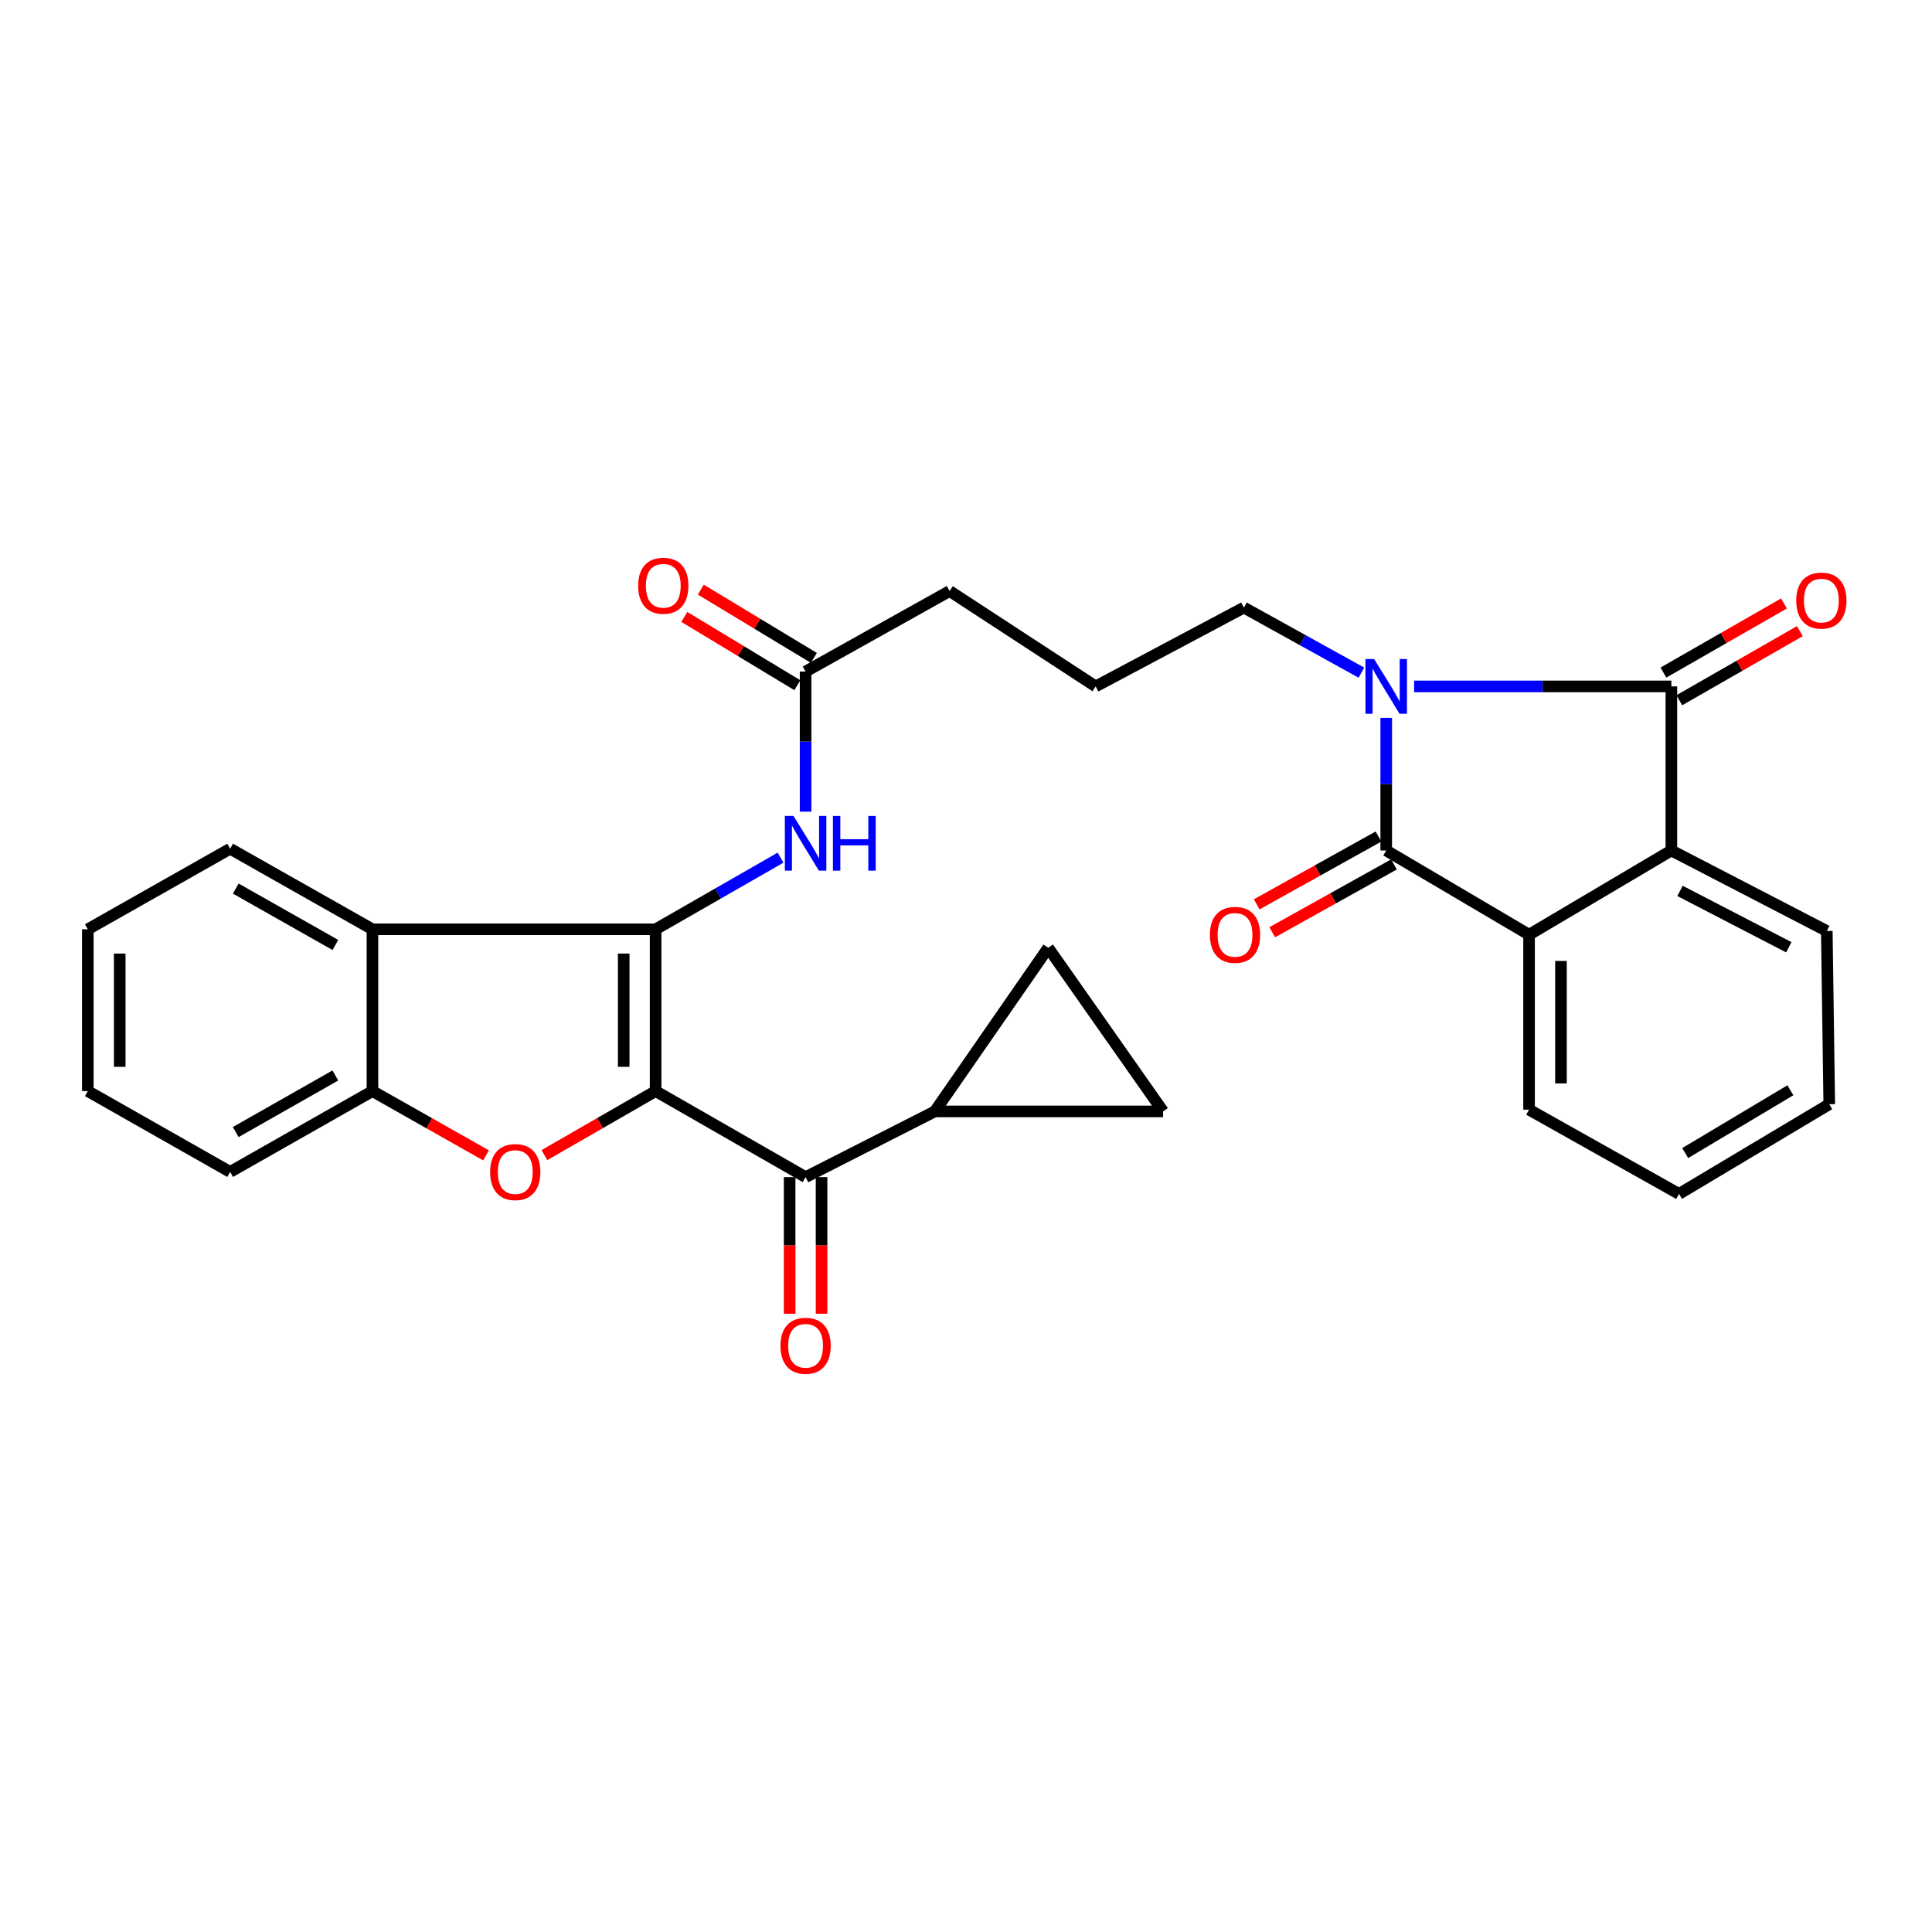 <?xml version='1.0' encoding='iso-8859-1'?>
<svg version='1.1' baseProfile='full'
              xmlns='http://www.w3.org/2000/svg'
                      xmlns:rdkit='http://www.rdkit.org/xml'
                      xmlns:xlink='http://www.w3.org/1999/xlink'
                  xml:space='preserve'
width='1000px' height='1000px' viewBox='0 0 1000 1000'>
<!-- END OF HEADER -->
<rect style='opacity:1.0;fill:#FFFFFF;stroke:none' width='1000' height='1000' x='0' y='0'> </rect>
<path class='bond-1' d='M 339.344,564.751 L 339.344,481' style='fill:none;fill-rule:evenodd;stroke:#000000;stroke-width:6px;stroke-linecap:butt;stroke-linejoin:miter;stroke-opacity:1' />
<path class='bond-1' d='M 322.828,552.188 L 322.828,493.563' style='fill:none;fill-rule:evenodd;stroke:#000000;stroke-width:6px;stroke-linecap:butt;stroke-linejoin:miter;stroke-opacity:1' />
<path class='bond-4' d='M 339.344,564.751 L 310.567,581.32' style='fill:none;fill-rule:evenodd;stroke:#000000;stroke-width:6px;stroke-linecap:butt;stroke-linejoin:miter;stroke-opacity:1' />
<path class='bond-4' d='M 310.567,581.32 L 281.791,597.889' style='fill:none;fill-rule:evenodd;stroke:#FF0000;stroke-width:6px;stroke-linecap:butt;stroke-linejoin:miter;stroke-opacity:1' />
<path class='bond-6' d='M 339.344,564.751 L 416.974,609.278' style='fill:none;fill-rule:evenodd;stroke:#000000;stroke-width:6px;stroke-linecap:butt;stroke-linejoin:miter;stroke-opacity:1' />
<path class='bond-0' d='M 704.661,348.168 L 674.25,331.324' style='fill:none;fill-rule:evenodd;stroke:#0000FF;stroke-width:6px;stroke-linecap:butt;stroke-linejoin:miter;stroke-opacity:1' />
<path class='bond-0' d='M 674.25,331.324 L 643.839,314.48' style='fill:none;fill-rule:evenodd;stroke:#000000;stroke-width:6px;stroke-linecap:butt;stroke-linejoin:miter;stroke-opacity:1' />
<path class='bond-2' d='M 731.936,355.282 L 798.517,355.282' style='fill:none;fill-rule:evenodd;stroke:#0000FF;stroke-width:6px;stroke-linecap:butt;stroke-linejoin:miter;stroke-opacity:1' />
<path class='bond-2' d='M 798.517,355.282 L 865.098,355.282' style='fill:none;fill-rule:evenodd;stroke:#000000;stroke-width:6px;stroke-linecap:butt;stroke-linejoin:miter;stroke-opacity:1' />
<path class='bond-3' d='M 717.506,371.565 L 717.506,405.886' style='fill:none;fill-rule:evenodd;stroke:#0000FF;stroke-width:6px;stroke-linecap:butt;stroke-linejoin:miter;stroke-opacity:1' />
<path class='bond-3' d='M 717.506,405.886 L 717.506,440.207' style='fill:none;fill-rule:evenodd;stroke:#000000;stroke-width:6px;stroke-linecap:butt;stroke-linejoin:miter;stroke-opacity:1' />
<path class='bond-5' d='M 339.344,481 L 192.78,481' style='fill:none;fill-rule:evenodd;stroke:#000000;stroke-width:6px;stroke-linecap:butt;stroke-linejoin:miter;stroke-opacity:1' />
<path class='bond-10' d='M 339.344,481 L 371.67,462.466' style='fill:none;fill-rule:evenodd;stroke:#000000;stroke-width:6px;stroke-linecap:butt;stroke-linejoin:miter;stroke-opacity:1' />
<path class='bond-10' d='M 371.67,462.466 L 403.997,443.932' style='fill:none;fill-rule:evenodd;stroke:#0000FF;stroke-width:6px;stroke-linecap:butt;stroke-linejoin:miter;stroke-opacity:1' />
<path class='bond-7' d='M 865.098,355.282 L 865.098,440.207' style='fill:none;fill-rule:evenodd;stroke:#000000;stroke-width:6px;stroke-linecap:butt;stroke-linejoin:miter;stroke-opacity:1' />
<path class='bond-16' d='M 869.204,362.446 L 900.401,344.564' style='fill:none;fill-rule:evenodd;stroke:#000000;stroke-width:6px;stroke-linecap:butt;stroke-linejoin:miter;stroke-opacity:1' />
<path class='bond-16' d='M 900.401,344.564 L 931.598,326.681' style='fill:none;fill-rule:evenodd;stroke:#FF0000;stroke-width:6px;stroke-linecap:butt;stroke-linejoin:miter;stroke-opacity:1' />
<path class='bond-16' d='M 860.991,348.118 L 892.188,330.236' style='fill:none;fill-rule:evenodd;stroke:#000000;stroke-width:6px;stroke-linecap:butt;stroke-linejoin:miter;stroke-opacity:1' />
<path class='bond-16' d='M 892.188,330.236 L 923.385,312.353' style='fill:none;fill-rule:evenodd;stroke:#FF0000;stroke-width:6px;stroke-linecap:butt;stroke-linejoin:miter;stroke-opacity:1' />
<path class='bond-8' d='M 717.506,440.207 L 791.44,483.799' style='fill:none;fill-rule:evenodd;stroke:#000000;stroke-width:6px;stroke-linecap:butt;stroke-linejoin:miter;stroke-opacity:1' />
<path class='bond-15' d='M 713.488,432.993 L 681.976,450.545' style='fill:none;fill-rule:evenodd;stroke:#000000;stroke-width:6px;stroke-linecap:butt;stroke-linejoin:miter;stroke-opacity:1' />
<path class='bond-15' d='M 681.976,450.545 L 650.464,468.096' style='fill:none;fill-rule:evenodd;stroke:#FF0000;stroke-width:6px;stroke-linecap:butt;stroke-linejoin:miter;stroke-opacity:1' />
<path class='bond-15' d='M 721.524,447.422 L 690.012,464.973' style='fill:none;fill-rule:evenodd;stroke:#000000;stroke-width:6px;stroke-linecap:butt;stroke-linejoin:miter;stroke-opacity:1' />
<path class='bond-15' d='M 690.012,464.973 L 658.5,482.525' style='fill:none;fill-rule:evenodd;stroke:#FF0000;stroke-width:6px;stroke-linecap:butt;stroke-linejoin:miter;stroke-opacity:1' />
<path class='bond-9' d='M 251.572,598.022 L 222.176,581.386' style='fill:none;fill-rule:evenodd;stroke:#FF0000;stroke-width:6px;stroke-linecap:butt;stroke-linejoin:miter;stroke-opacity:1' />
<path class='bond-9' d='M 222.176,581.386 L 192.78,564.751' style='fill:none;fill-rule:evenodd;stroke:#000000;stroke-width:6px;stroke-linecap:butt;stroke-linejoin:miter;stroke-opacity:1' />
<path class='bond-20' d='M 192.78,481 L 119.122,439.299' style='fill:none;fill-rule:evenodd;stroke:#000000;stroke-width:6px;stroke-linecap:butt;stroke-linejoin:miter;stroke-opacity:1' />
<path class='bond-20' d='M 173.595,489.117 L 122.034,459.926' style='fill:none;fill-rule:evenodd;stroke:#000000;stroke-width:6px;stroke-linecap:butt;stroke-linejoin:miter;stroke-opacity:1' />
<path class='bond-30' d='M 192.78,481 L 192.78,564.751' style='fill:none;fill-rule:evenodd;stroke:#000000;stroke-width:6px;stroke-linecap:butt;stroke-linejoin:miter;stroke-opacity:1' />
<path class='bond-11' d='M 416.974,609.278 L 483.852,575.266' style='fill:none;fill-rule:evenodd;stroke:#000000;stroke-width:6px;stroke-linecap:butt;stroke-linejoin:miter;stroke-opacity:1' />
<path class='bond-17' d='M 408.717,609.278 L 408.717,644.637' style='fill:none;fill-rule:evenodd;stroke:#000000;stroke-width:6px;stroke-linecap:butt;stroke-linejoin:miter;stroke-opacity:1' />
<path class='bond-17' d='M 408.717,644.637 L 408.717,679.996' style='fill:none;fill-rule:evenodd;stroke:#FF0000;stroke-width:6px;stroke-linecap:butt;stroke-linejoin:miter;stroke-opacity:1' />
<path class='bond-17' d='M 425.232,609.278 L 425.232,644.637' style='fill:none;fill-rule:evenodd;stroke:#000000;stroke-width:6px;stroke-linecap:butt;stroke-linejoin:miter;stroke-opacity:1' />
<path class='bond-17' d='M 425.232,644.637 L 425.232,679.996' style='fill:none;fill-rule:evenodd;stroke:#FF0000;stroke-width:6px;stroke-linecap:butt;stroke-linejoin:miter;stroke-opacity:1' />
<path class='bond-21' d='M 865.098,440.207 L 945.545,481.881' style='fill:none;fill-rule:evenodd;stroke:#000000;stroke-width:6px;stroke-linecap:butt;stroke-linejoin:miter;stroke-opacity:1' />
<path class='bond-21' d='M 869.568,461.123 L 925.882,490.294' style='fill:none;fill-rule:evenodd;stroke:#000000;stroke-width:6px;stroke-linecap:butt;stroke-linejoin:miter;stroke-opacity:1' />
<path class='bond-33' d='M 865.098,440.207 L 791.44,483.799' style='fill:none;fill-rule:evenodd;stroke:#000000;stroke-width:6px;stroke-linecap:butt;stroke-linejoin:miter;stroke-opacity:1' />
<path class='bond-22' d='M 791.44,483.799 L 791.44,574.357' style='fill:none;fill-rule:evenodd;stroke:#000000;stroke-width:6px;stroke-linecap:butt;stroke-linejoin:miter;stroke-opacity:1' />
<path class='bond-22' d='M 807.955,497.382 L 807.955,560.773' style='fill:none;fill-rule:evenodd;stroke:#000000;stroke-width:6px;stroke-linecap:butt;stroke-linejoin:miter;stroke-opacity:1' />
<path class='bond-23' d='M 192.78,564.751 L 119.122,606.58' style='fill:none;fill-rule:evenodd;stroke:#000000;stroke-width:6px;stroke-linecap:butt;stroke-linejoin:miter;stroke-opacity:1' />
<path class='bond-23' d='M 173.576,556.664 L 122.015,585.945' style='fill:none;fill-rule:evenodd;stroke:#000000;stroke-width:6px;stroke-linecap:butt;stroke-linejoin:miter;stroke-opacity:1' />
<path class='bond-14' d='M 416.974,420.109 L 416.974,383.851' style='fill:none;fill-rule:evenodd;stroke:#0000FF;stroke-width:6px;stroke-linecap:butt;stroke-linejoin:miter;stroke-opacity:1' />
<path class='bond-14' d='M 416.974,383.851 L 416.974,347.594' style='fill:none;fill-rule:evenodd;stroke:#000000;stroke-width:6px;stroke-linecap:butt;stroke-linejoin:miter;stroke-opacity:1' />
<path class='bond-12' d='M 483.852,575.266 L 602.019,575.266' style='fill:none;fill-rule:evenodd;stroke:#000000;stroke-width:6px;stroke-linecap:butt;stroke-linejoin:miter;stroke-opacity:1' />
<path class='bond-13' d='M 483.852,575.266 L 542.555,490.588' style='fill:none;fill-rule:evenodd;stroke:#000000;stroke-width:6px;stroke-linecap:butt;stroke-linejoin:miter;stroke-opacity:1' />
<path class='bond-31' d='M 602.019,575.266 L 542.555,490.588' style='fill:none;fill-rule:evenodd;stroke:#000000;stroke-width:6px;stroke-linecap:butt;stroke-linejoin:miter;stroke-opacity:1' />
<path class='bond-18' d='M 421.244,340.525 L 391.99,322.856' style='fill:none;fill-rule:evenodd;stroke:#000000;stroke-width:6px;stroke-linecap:butt;stroke-linejoin:miter;stroke-opacity:1' />
<path class='bond-18' d='M 391.99,322.856 L 362.737,305.187' style='fill:none;fill-rule:evenodd;stroke:#FF0000;stroke-width:6px;stroke-linecap:butt;stroke-linejoin:miter;stroke-opacity:1' />
<path class='bond-18' d='M 412.705,354.662 L 383.452,336.993' style='fill:none;fill-rule:evenodd;stroke:#000000;stroke-width:6px;stroke-linecap:butt;stroke-linejoin:miter;stroke-opacity:1' />
<path class='bond-18' d='M 383.452,336.993 L 354.198,319.323' style='fill:none;fill-rule:evenodd;stroke:#FF0000;stroke-width:6px;stroke-linecap:butt;stroke-linejoin:miter;stroke-opacity:1' />
<path class='bond-25' d='M 416.974,347.594 L 491.523,305.92' style='fill:none;fill-rule:evenodd;stroke:#000000;stroke-width:6px;stroke-linecap:butt;stroke-linejoin:miter;stroke-opacity:1' />
<path class='bond-19' d='M 643.839,314.48 L 567.107,355.282' style='fill:none;fill-rule:evenodd;stroke:#000000;stroke-width:6px;stroke-linecap:butt;stroke-linejoin:miter;stroke-opacity:1' />
<path class='bond-26' d='M 119.122,439.299 L 45.455,481' style='fill:none;fill-rule:evenodd;stroke:#000000;stroke-width:6px;stroke-linecap:butt;stroke-linejoin:miter;stroke-opacity:1' />
<path class='bond-28' d='M 945.545,481.881 L 946.821,571.54' style='fill:none;fill-rule:evenodd;stroke:#000000;stroke-width:6px;stroke-linecap:butt;stroke-linejoin:miter;stroke-opacity:1' />
<path class='bond-27' d='M 791.44,574.357 L 869.061,617.967' style='fill:none;fill-rule:evenodd;stroke:#000000;stroke-width:6px;stroke-linecap:butt;stroke-linejoin:miter;stroke-opacity:1' />
<path class='bond-29' d='M 119.122,606.58 L 45.455,564.751' style='fill:none;fill-rule:evenodd;stroke:#000000;stroke-width:6px;stroke-linecap:butt;stroke-linejoin:miter;stroke-opacity:1' />
<path class='bond-24' d='M 567.107,355.282 L 491.523,305.92' style='fill:none;fill-rule:evenodd;stroke:#000000;stroke-width:6px;stroke-linecap:butt;stroke-linejoin:miter;stroke-opacity:1' />
<path class='bond-32' d='M 45.455,481 L 45.455,564.751' style='fill:none;fill-rule:evenodd;stroke:#000000;stroke-width:6px;stroke-linecap:butt;stroke-linejoin:miter;stroke-opacity:1' />
<path class='bond-32' d='M 61.97,493.563 L 61.97,552.188' style='fill:none;fill-rule:evenodd;stroke:#000000;stroke-width:6px;stroke-linecap:butt;stroke-linejoin:miter;stroke-opacity:1' />
<path class='bond-34' d='M 869.061,617.967 L 946.821,571.54' style='fill:none;fill-rule:evenodd;stroke:#000000;stroke-width:6px;stroke-linecap:butt;stroke-linejoin:miter;stroke-opacity:1' />
<path class='bond-34' d='M 872.259,596.823 L 926.691,564.324' style='fill:none;fill-rule:evenodd;stroke:#000000;stroke-width:6px;stroke-linecap:butt;stroke-linejoin:miter;stroke-opacity:1' />
<path  class='atom-1' d='M 711.246 341.122
L 720.526 356.122
Q 721.446 357.602, 722.926 360.282
Q 724.406 362.962, 724.486 363.122
L 724.486 341.122
L 728.246 341.122
L 728.246 369.442
L 724.366 369.442
L 714.406 353.042
Q 713.246 351.122, 712.006 348.922
Q 710.806 346.722, 710.446 346.042
L 710.446 369.442
L 706.766 369.442
L 706.766 341.122
L 711.246 341.122
' fill='#0000FF'/>
<path  class='atom-5' d='M 253.695 606.66
Q 253.695 599.86, 257.055 596.06
Q 260.415 592.26, 266.695 592.26
Q 272.975 592.26, 276.335 596.06
Q 279.695 599.86, 279.695 606.66
Q 279.695 613.54, 276.295 617.46
Q 272.895 621.34, 266.695 621.34
Q 260.455 621.34, 257.055 617.46
Q 253.695 613.58, 253.695 606.66
M 266.695 618.14
Q 271.015 618.14, 273.335 615.26
Q 275.695 612.34, 275.695 606.66
Q 275.695 601.1, 273.335 598.3
Q 271.015 595.46, 266.695 595.46
Q 262.375 595.46, 260.015 598.26
Q 257.695 601.06, 257.695 606.66
Q 257.695 612.38, 260.015 615.26
Q 262.375 618.14, 266.695 618.14
' fill='#FF0000'/>
<path  class='atom-11' d='M 410.714 422.332
L 419.994 437.332
Q 420.914 438.812, 422.394 441.492
Q 423.874 444.172, 423.954 444.332
L 423.954 422.332
L 427.714 422.332
L 427.714 450.652
L 423.834 450.652
L 413.874 434.252
Q 412.714 432.332, 411.474 430.132
Q 410.274 427.932, 409.914 427.252
L 409.914 450.652
L 406.234 450.652
L 406.234 422.332
L 410.714 422.332
' fill='#0000FF'/>
<path  class='atom-11' d='M 431.114 422.332
L 434.954 422.332
L 434.954 434.372
L 449.434 434.372
L 449.434 422.332
L 453.274 422.332
L 453.274 450.652
L 449.434 450.652
L 449.434 437.572
L 434.954 437.572
L 434.954 450.652
L 431.114 450.652
L 431.114 422.332
' fill='#0000FF'/>
<path  class='atom-16' d='M 626.242 483.879
Q 626.242 477.079, 629.602 473.279
Q 632.962 469.479, 639.242 469.479
Q 645.522 469.479, 648.882 473.279
Q 652.242 477.079, 652.242 483.879
Q 652.242 490.759, 648.842 494.679
Q 645.442 498.559, 639.242 498.559
Q 633.002 498.559, 629.602 494.679
Q 626.242 490.799, 626.242 483.879
M 639.242 495.359
Q 643.562 495.359, 645.882 492.479
Q 648.242 489.559, 648.242 483.879
Q 648.242 478.319, 645.882 475.519
Q 643.562 472.679, 639.242 472.679
Q 634.922 472.679, 632.562 475.479
Q 630.242 478.279, 630.242 483.879
Q 630.242 489.599, 632.562 492.479
Q 634.922 495.359, 639.242 495.359
' fill='#FF0000'/>
<path  class='atom-17' d='M 929.729 310.863
Q 929.729 304.063, 933.089 300.263
Q 936.449 296.463, 942.729 296.463
Q 949.009 296.463, 952.369 300.263
Q 955.729 304.063, 955.729 310.863
Q 955.729 317.743, 952.329 321.663
Q 948.929 325.543, 942.729 325.543
Q 936.489 325.543, 933.089 321.663
Q 929.729 317.783, 929.729 310.863
M 942.729 322.343
Q 947.049 322.343, 949.369 319.463
Q 951.729 316.543, 951.729 310.863
Q 951.729 305.303, 949.369 302.503
Q 947.049 299.663, 942.729 299.663
Q 938.409 299.663, 936.049 302.463
Q 933.729 305.263, 933.729 310.863
Q 933.729 316.583, 936.049 319.463
Q 938.409 322.343, 942.729 322.343
' fill='#FF0000'/>
<path  class='atom-18' d='M 403.974 696.577
Q 403.974 689.777, 407.334 685.977
Q 410.694 682.177, 416.974 682.177
Q 423.254 682.177, 426.614 685.977
Q 429.974 689.777, 429.974 696.577
Q 429.974 703.457, 426.574 707.377
Q 423.174 711.257, 416.974 711.257
Q 410.734 711.257, 407.334 707.377
Q 403.974 703.497, 403.974 696.577
M 416.974 708.057
Q 421.294 708.057, 423.614 705.177
Q 425.974 702.257, 425.974 696.577
Q 425.974 691.017, 423.614 688.217
Q 421.294 685.377, 416.974 685.377
Q 412.654 685.377, 410.294 688.177
Q 407.974 690.977, 407.974 696.577
Q 407.974 702.297, 410.294 705.177
Q 412.654 708.057, 416.974 708.057
' fill='#FF0000'/>
<path  class='atom-19' d='M 330.316 303.183
Q 330.316 296.383, 333.676 292.583
Q 337.036 288.783, 343.316 288.783
Q 349.596 288.783, 352.956 292.583
Q 356.316 296.383, 356.316 303.183
Q 356.316 310.063, 352.916 313.983
Q 349.516 317.863, 343.316 317.863
Q 337.076 317.863, 333.676 313.983
Q 330.316 310.103, 330.316 303.183
M 343.316 314.663
Q 347.636 314.663, 349.956 311.783
Q 352.316 308.863, 352.316 303.183
Q 352.316 297.623, 349.956 294.823
Q 347.636 291.983, 343.316 291.983
Q 338.996 291.983, 336.636 294.783
Q 334.316 297.583, 334.316 303.183
Q 334.316 308.903, 336.636 311.783
Q 338.996 314.663, 343.316 314.663
' fill='#FF0000'/>
</svg>
